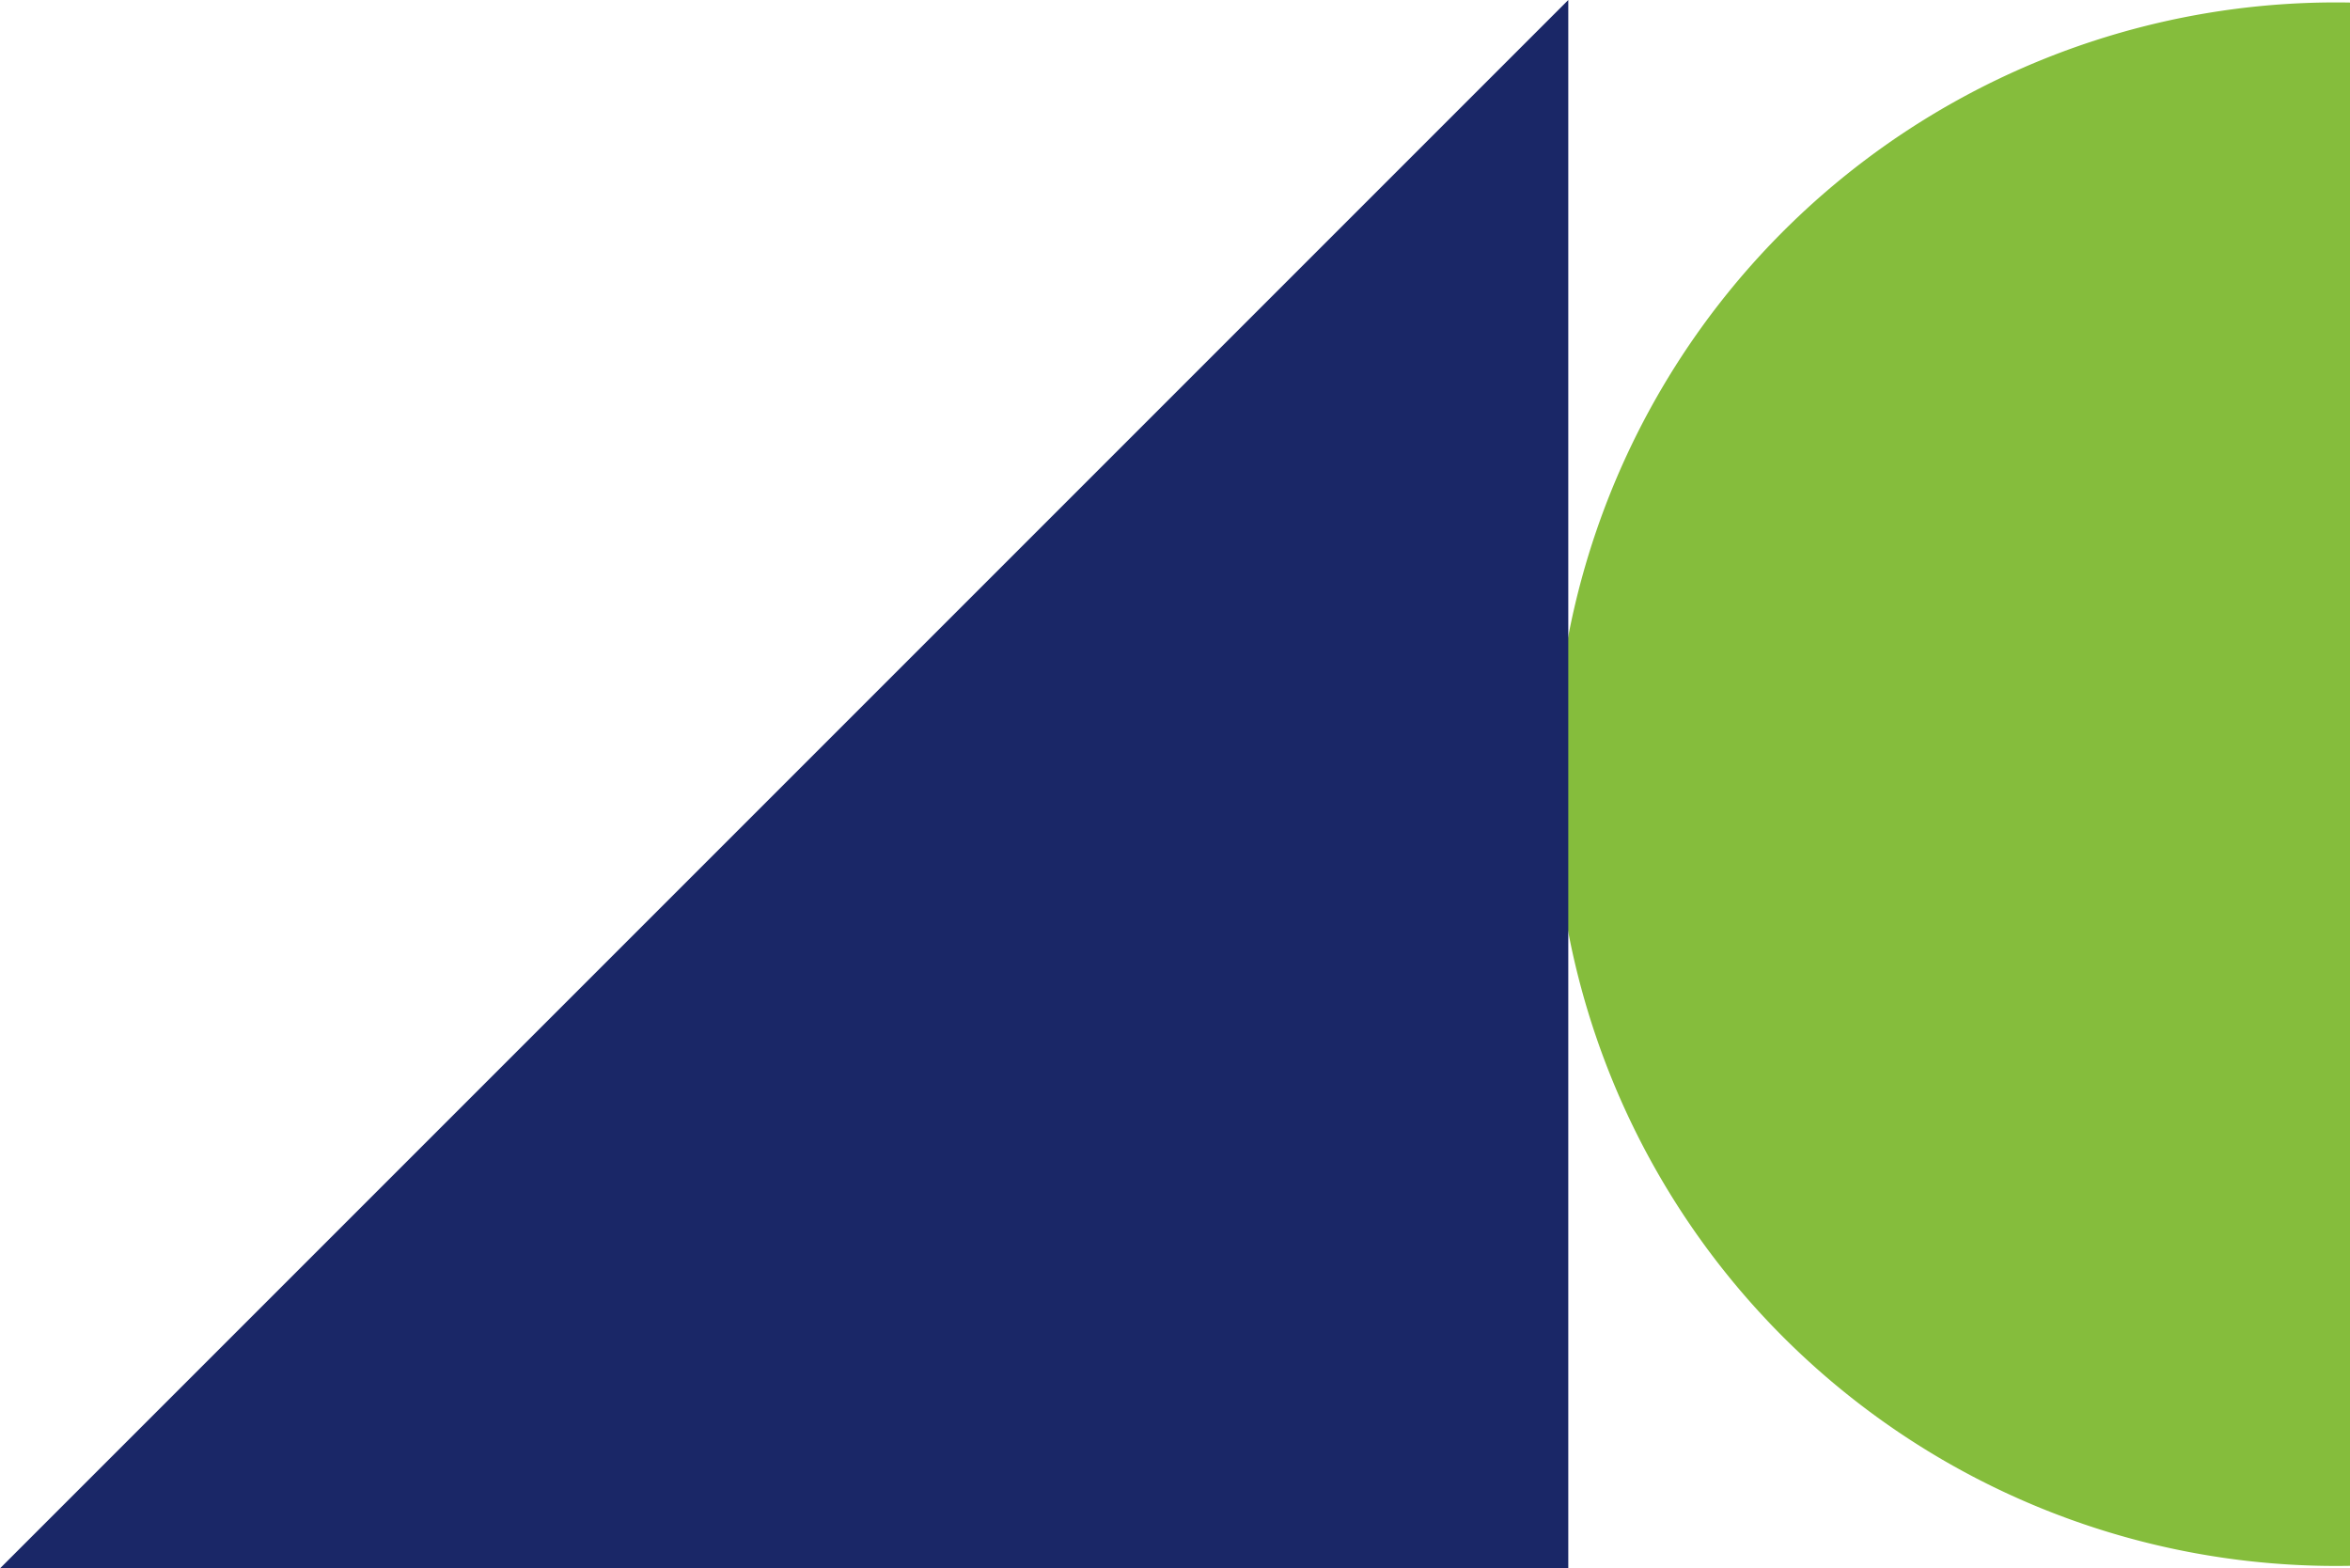 <svg xmlns="http://www.w3.org/2000/svg" viewBox="0 0 92.11 61.47"><g data-name="Layer 2"><g data-name="Layer 1"><path d="M92.11 61.37V.1a30.64 30.64 0 100 61.27z" fill="#85bd3c"/><path fill="#1a2767" d="M0 61.47L61.47 0v61.47H0z"/></g></g></svg>